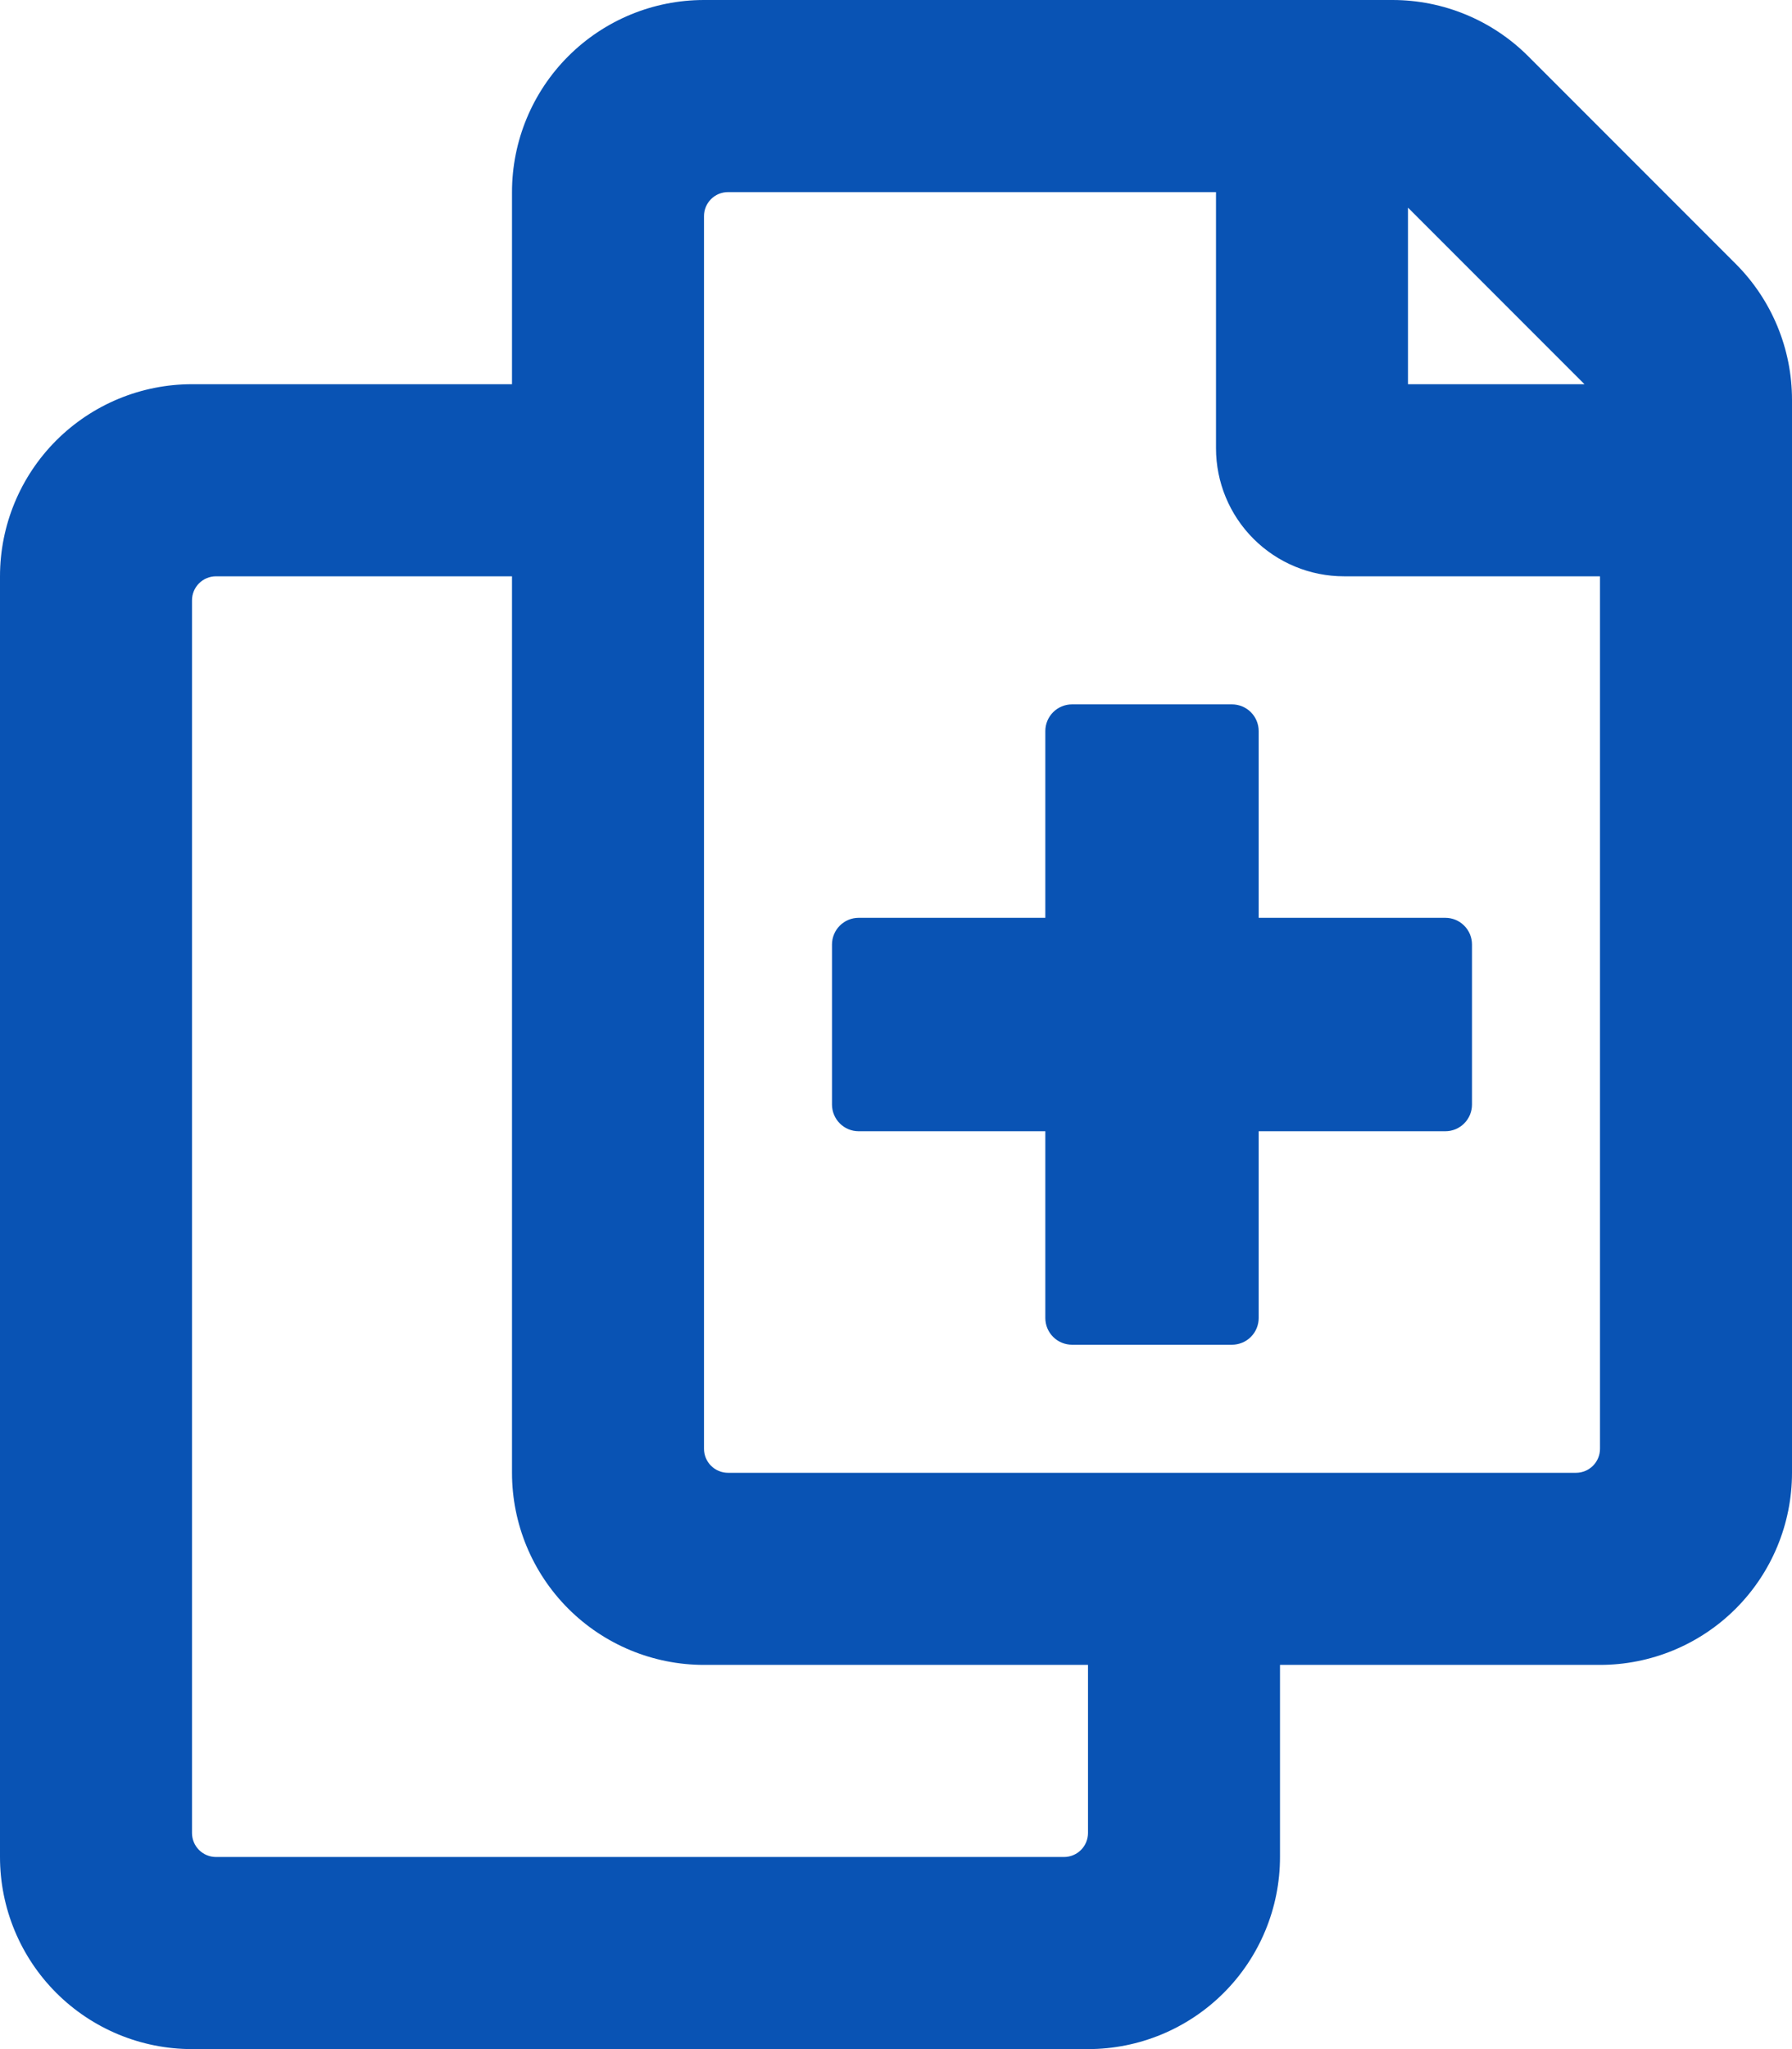 <svg width="448" height="512" viewBox="0 0 448 512" fill="none" xmlns="http://www.w3.org/2000/svg">
<g clip-path="url(#clip0_2730_33579)">
<path d="M433.94 65.94L382.06 14.06C373.059 5.058 360.85 0.001 348.12 0L176 0C163.27 0 151.061 5.057 142.059 14.059C133.057 23.061 128 35.27 128 48V96H48C35.27 96 23.061 101.057 14.059 110.059C5.057 119.061 0 131.27 0 144L0 464C0 476.73 5.057 488.939 14.059 497.941C23.061 506.943 35.27 512 48 512H272C284.73 512 296.939 506.943 305.941 497.941C314.943 488.939 320 476.73 320 464V416H400C412.73 416 424.939 410.943 433.941 401.941C442.943 392.939 448 380.73 448 368V99.88C447.999 87.15 442.942 74.941 433.94 65.94V65.94ZM352 51.88L396.12 96H352V51.88ZM272 458C272 459.591 271.368 461.117 270.243 462.243C269.117 463.368 267.591 464 266 464H54C52.409 464 50.883 463.368 49.757 462.243C48.632 461.117 48 459.591 48 458V150C48 148.409 48.632 146.883 49.757 145.757C50.883 144.632 52.409 144 54 144H128V368C128 380.73 133.057 392.939 142.059 401.941C151.061 410.943 163.27 416 176 416H272V458ZM400 362C400 363.591 399.368 365.117 398.243 366.243C397.117 367.368 395.591 368 394 368H182C180.409 368 178.883 367.368 177.757 366.243C176.632 365.117 176 363.591 176 362V54C176 52.409 176.632 50.883 177.757 49.757C178.883 48.632 180.409 48 182 48H304V112C304 120.487 307.371 128.626 313.373 134.627C319.374 140.629 327.513 144 336 144H400V362ZM314.67 182.66C314.667 180.893 313.963 179.199 312.713 177.95C311.462 176.701 309.767 176 308 176H268C266.233 176 264.538 176.701 263.287 177.95C262.037 179.199 261.333 180.893 261.33 182.66V229.33H214.67C212.901 229.33 211.204 230.033 209.954 231.284C208.703 232.534 208 234.231 208 236V276C208.003 277.767 208.707 279.461 209.957 280.71C211.208 281.959 212.903 282.66 214.67 282.66H261.33V329.33C261.33 331.099 262.033 332.796 263.284 334.046C264.534 335.297 266.231 336 268 336H308C308.876 336 309.743 335.827 310.552 335.492C311.362 335.157 312.097 334.666 312.716 334.046C313.336 333.427 313.827 332.692 314.162 331.883C314.497 331.073 314.67 330.206 314.67 329.33V282.66H361.33C363.097 282.66 364.792 281.959 366.043 280.71C367.293 279.461 367.997 277.767 368 276V236C368 234.231 367.297 232.534 366.046 231.284C364.796 230.033 363.099 229.33 361.33 229.33H314.67V182.66Z" fill="#0953B4"/>
</g>
<defs>
<clipPath id="clip0_2730_33579">
<rect width="448" height="512" fill="white"/>
</clipPath>
</defs>
</svg>
